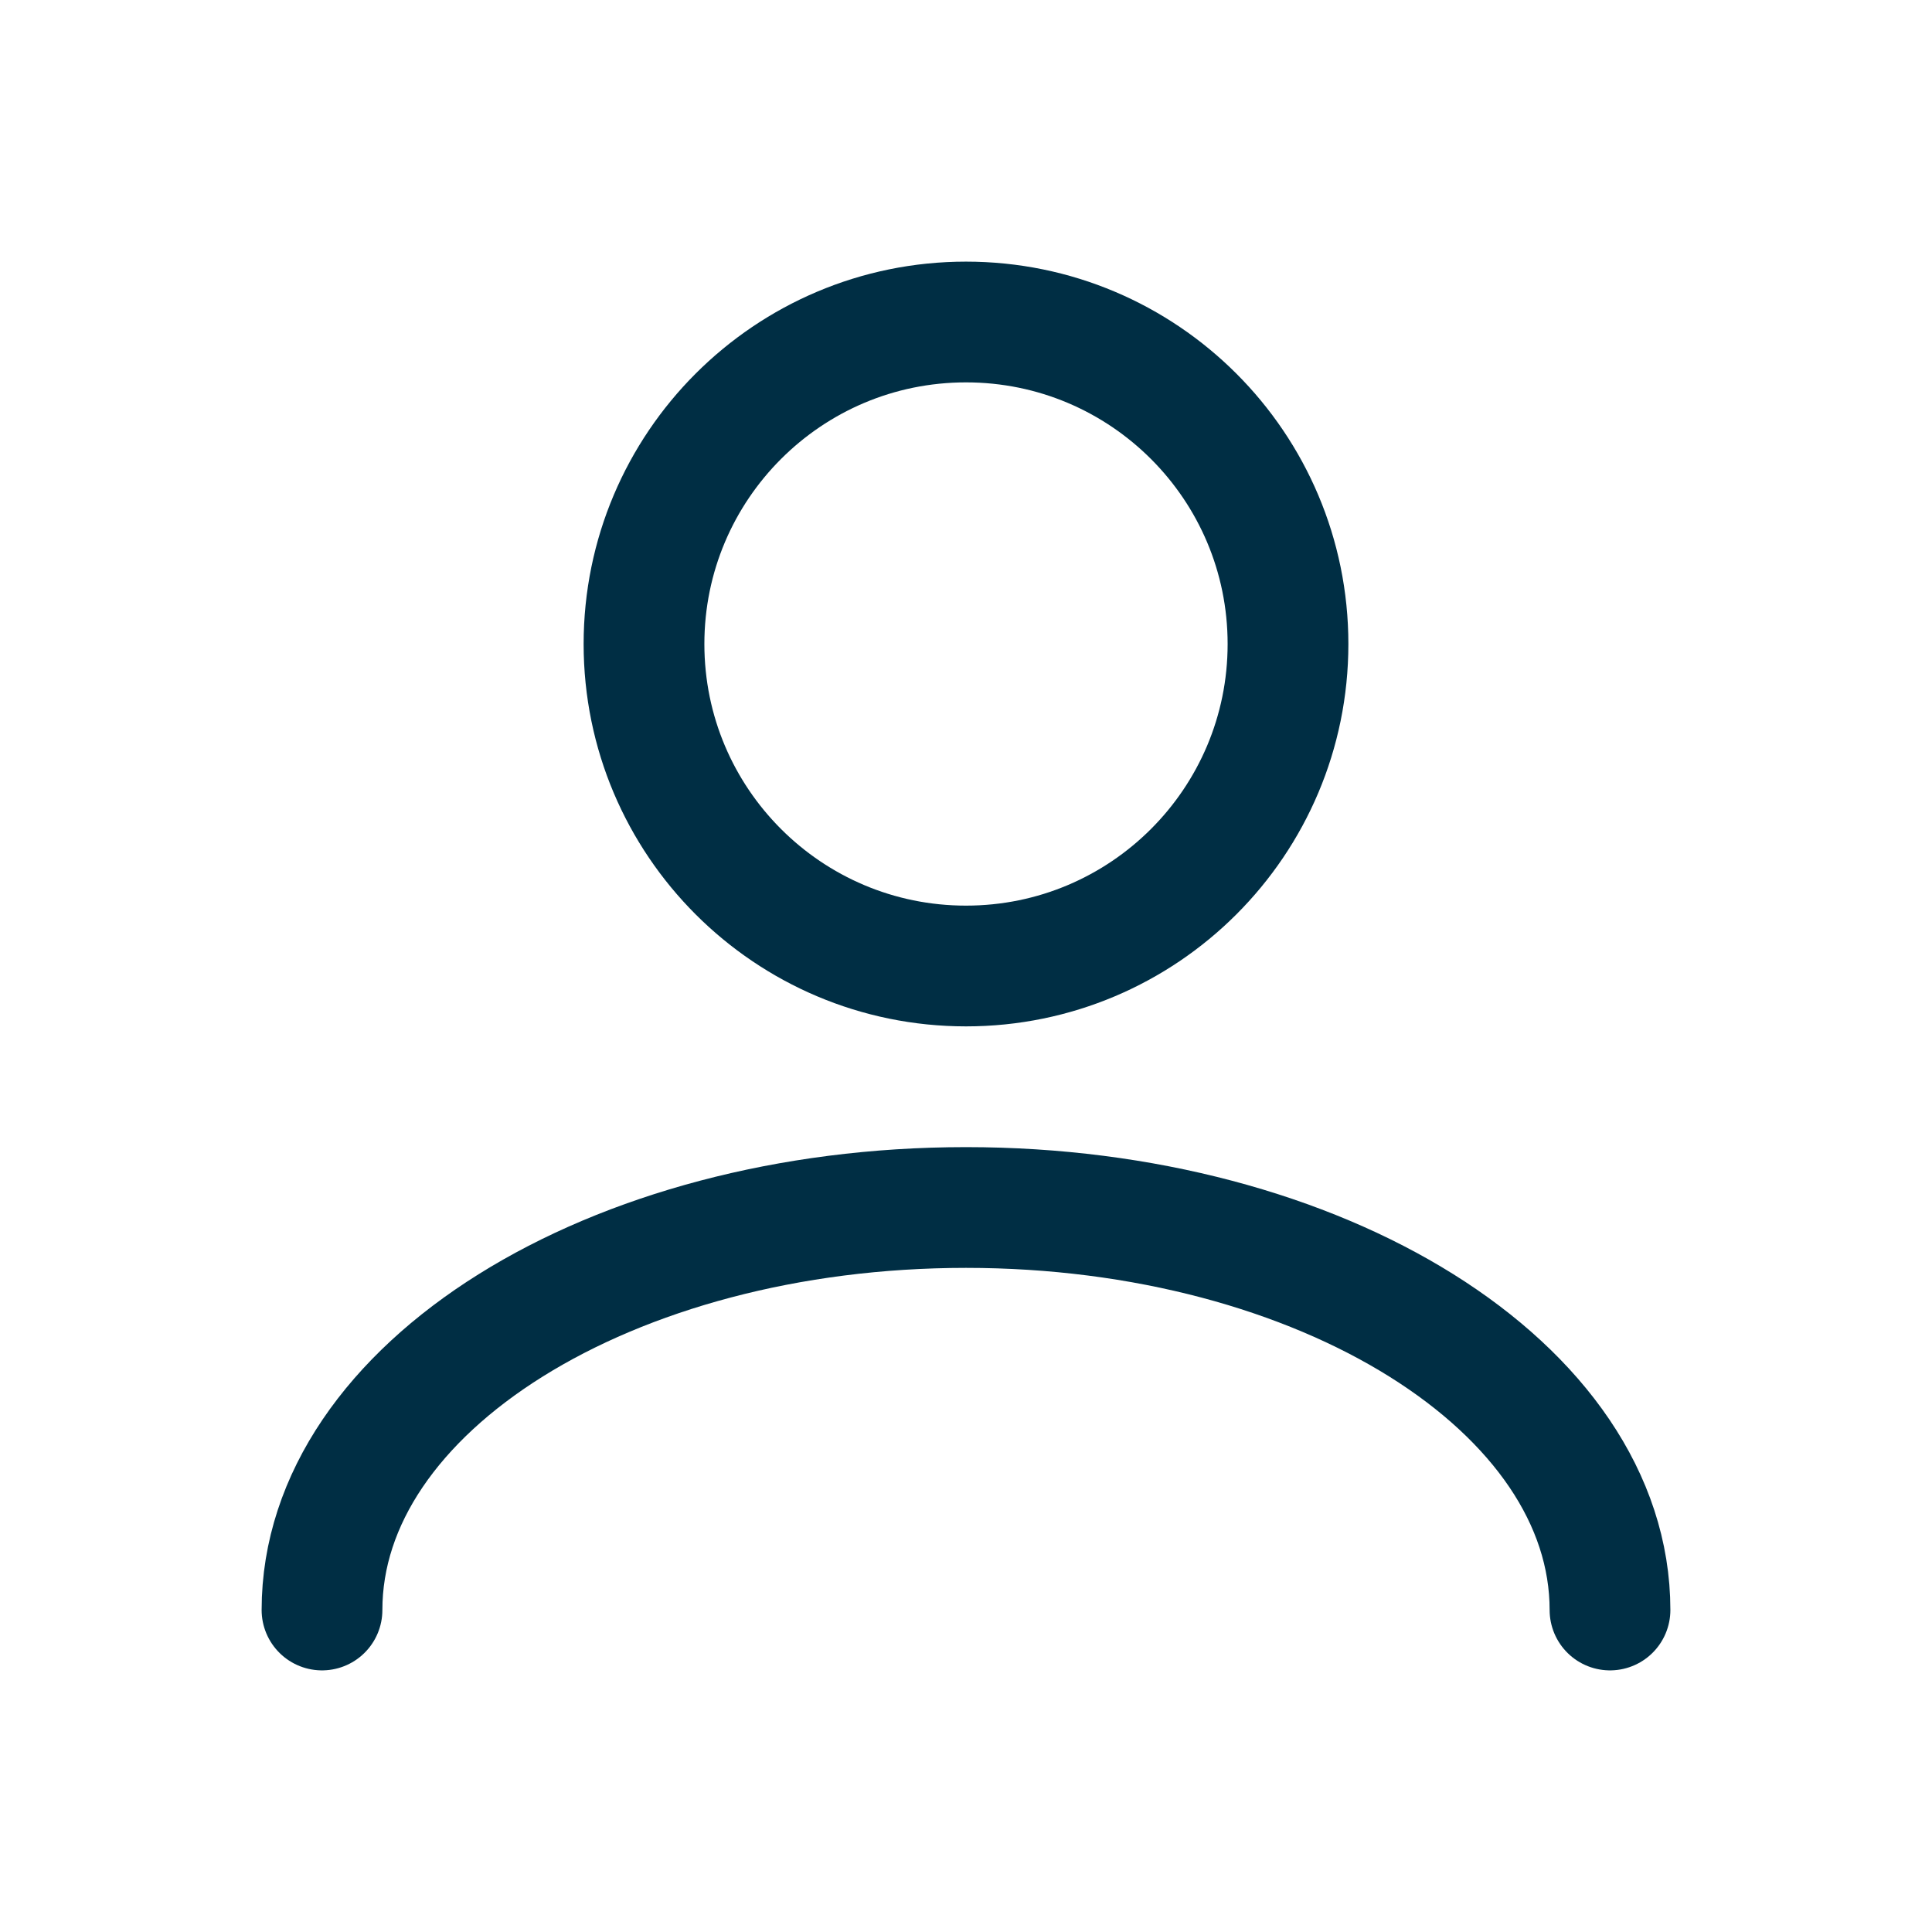 <svg width="24" height="24" viewBox="0 0 24 24" fill="none" xmlns="http://www.w3.org/2000/svg">
<path d="M4 20C4 17.239 7.582 15 12 15C16.418 15 20 17.239 20 20" stroke="#002E44" stroke-width="1.5" stroke-linecap="round" stroke-linejoin="round"/>
<path d="M12 12C14.209 12 16 10.209 16 8C16 5.791 14.209 4 12 4C9.791 4 8 5.791 8 8C8 10.209 9.791 12 12 12Z" stroke="#002E44" stroke-width="1.5" stroke-linecap="round" stroke-linejoin="round"/>
</svg>
